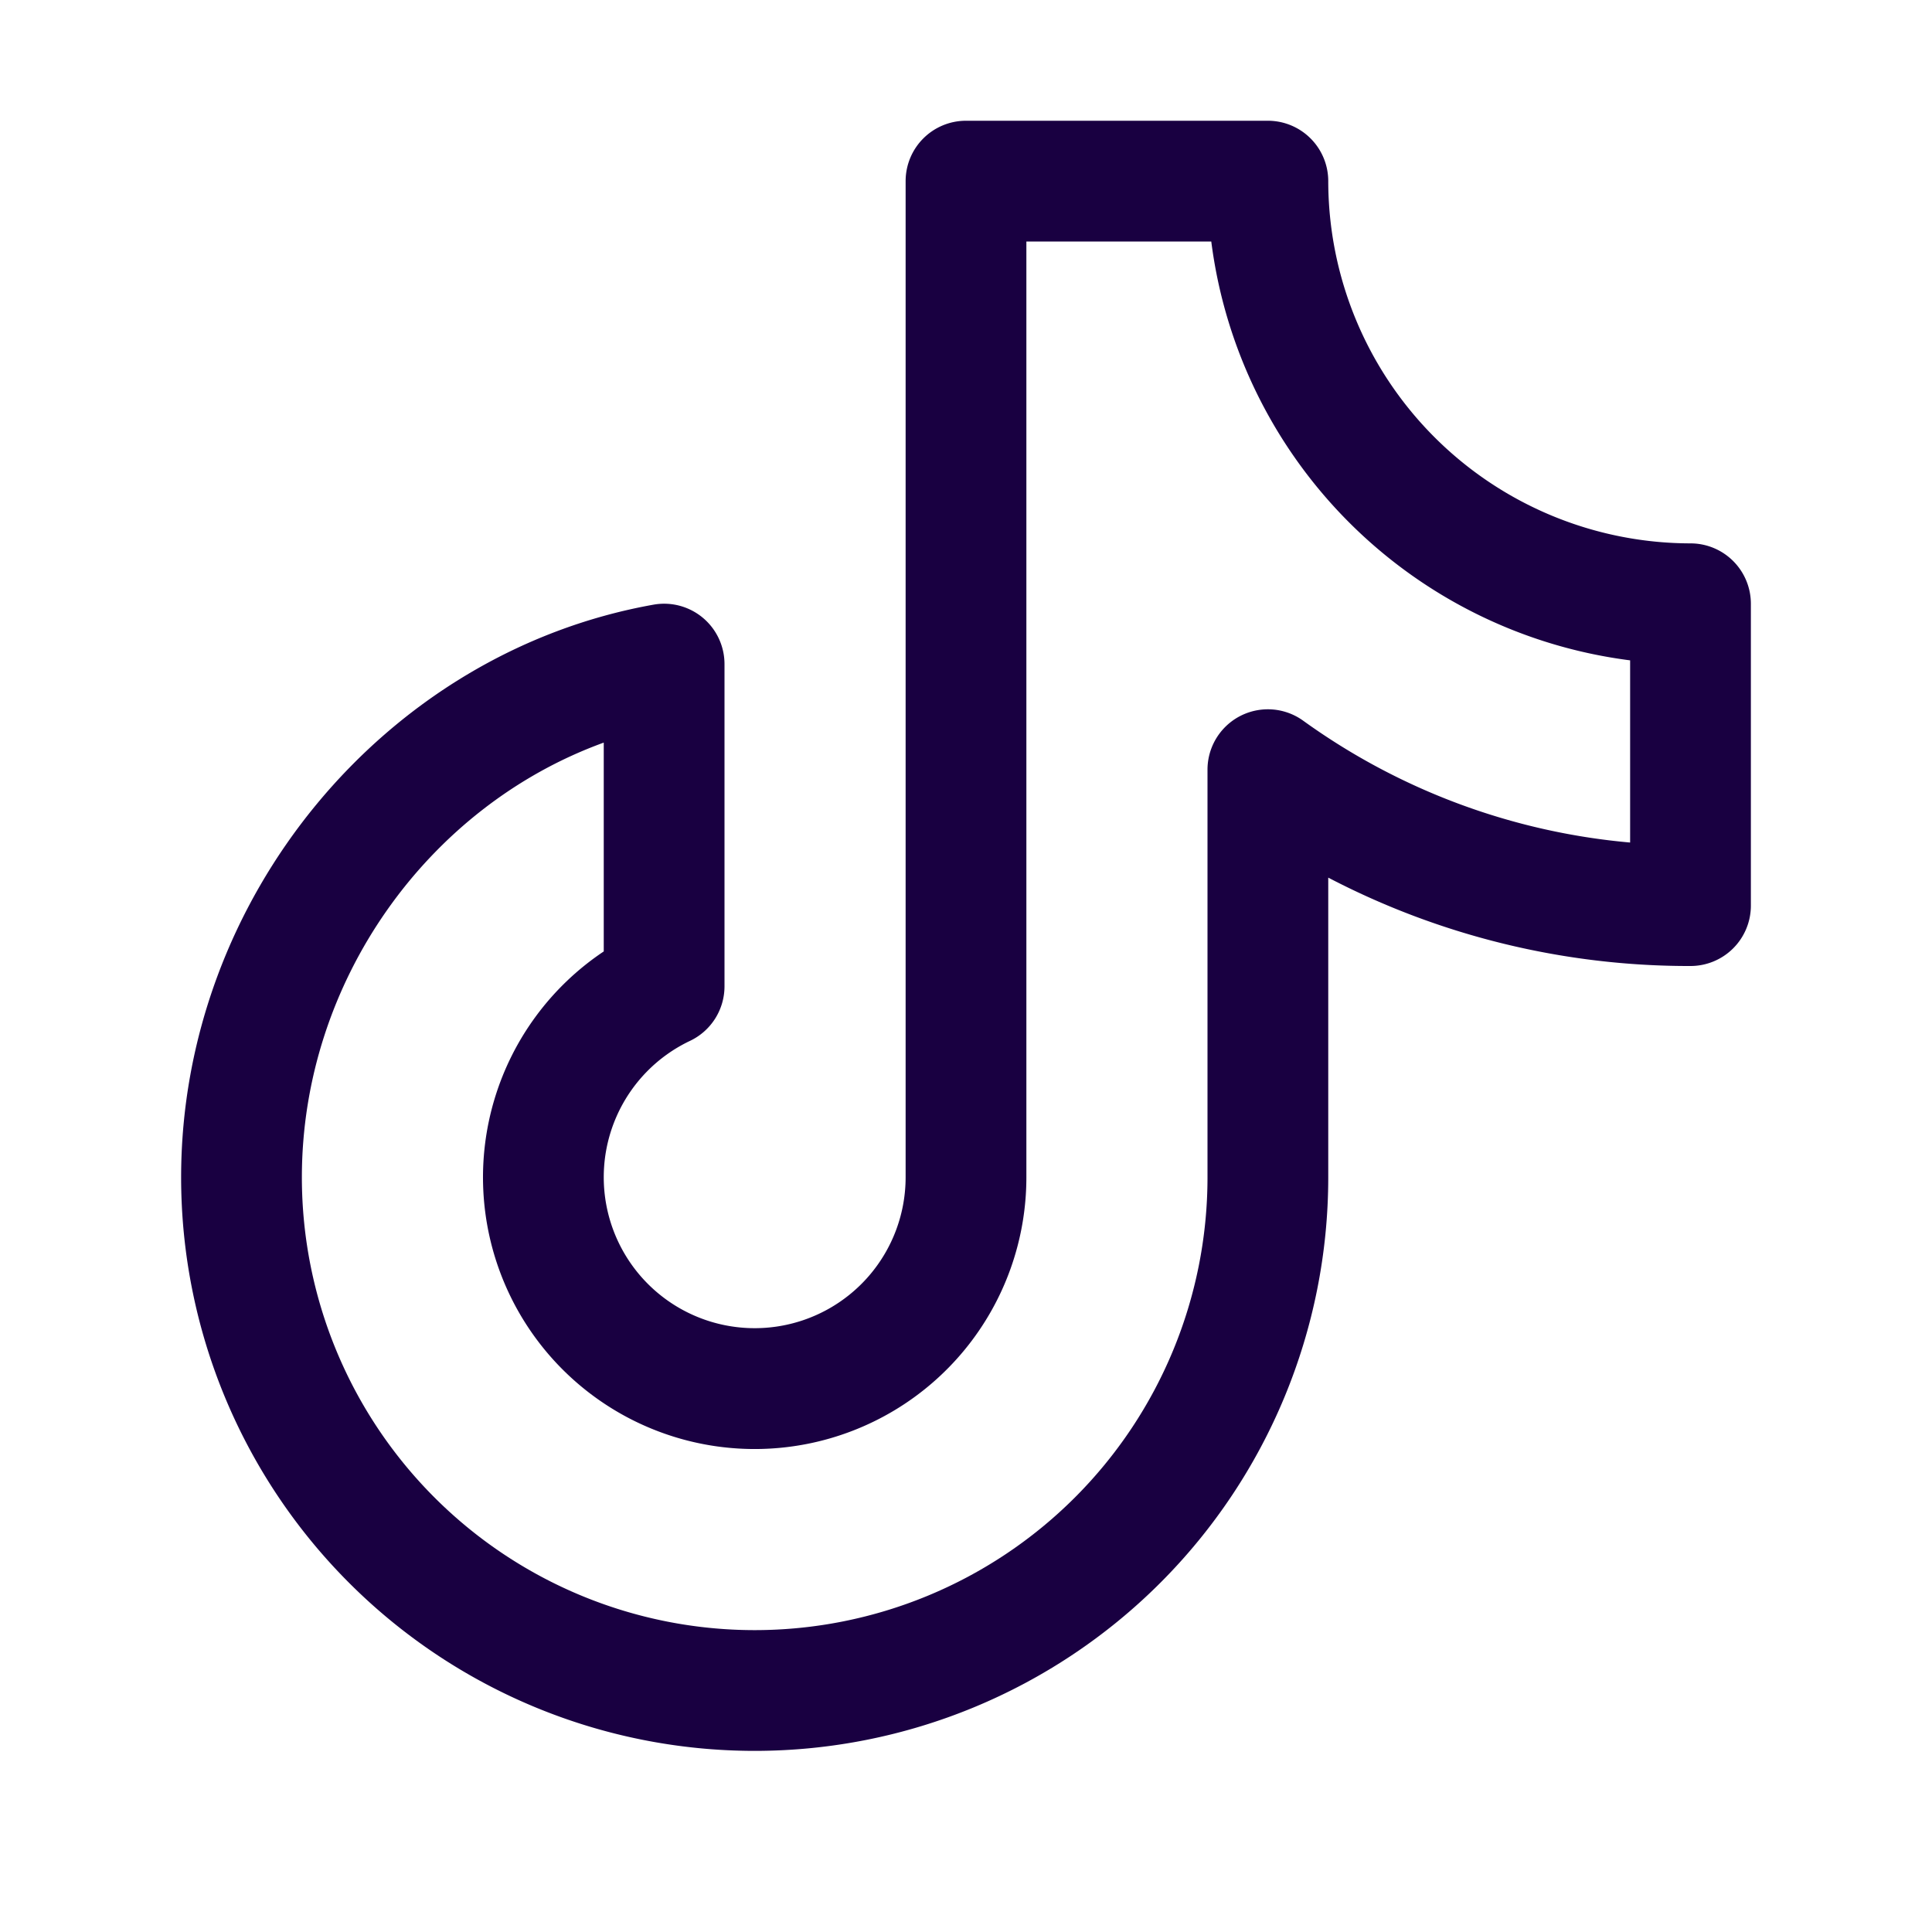 <svg xmlns="http://www.w3.org/2000/svg" viewBox="0 0 256 256" focusable="false" color="rgb(25, 0, 65)" style="user-select: none; width: 100%; height: 100%; display: inline-block; fill: rgb(25, 0, 65); color: rgb(25, 0, 65); flex-shrink: 0;"><g color="rgb(25, 0, 65)" weight="regular"><path d="M224,72a48.05,48.05,0,0,1-48-48,8,8,0,0,0-8-8H128a8,8,0,0,0-8,8V156a20,20,0,1,1-28.57-18.08A8,8,0,0,0,96,130.69V88a8,8,0,0,0-9.4-7.88C50.91,86.48,24,119.1,24,156a76,76,0,0,0,152,0V116.29A103.25,103.25,0,0,0,224,128a8,8,0,0,0,8-8V80A8,8,0,0,0,224,72Zm-8,39.64a87.19,87.19,0,0,1-43.33-16.15A8,8,0,0,0,160,102v54a60,60,0,0,1-120,0c0-25.9,16.64-49.13,40-57.6v27.67A36,36,0,1,0,136,156V32h24.5A64.14,64.14,0,0,0,216,87.5Z"></path></g></svg>